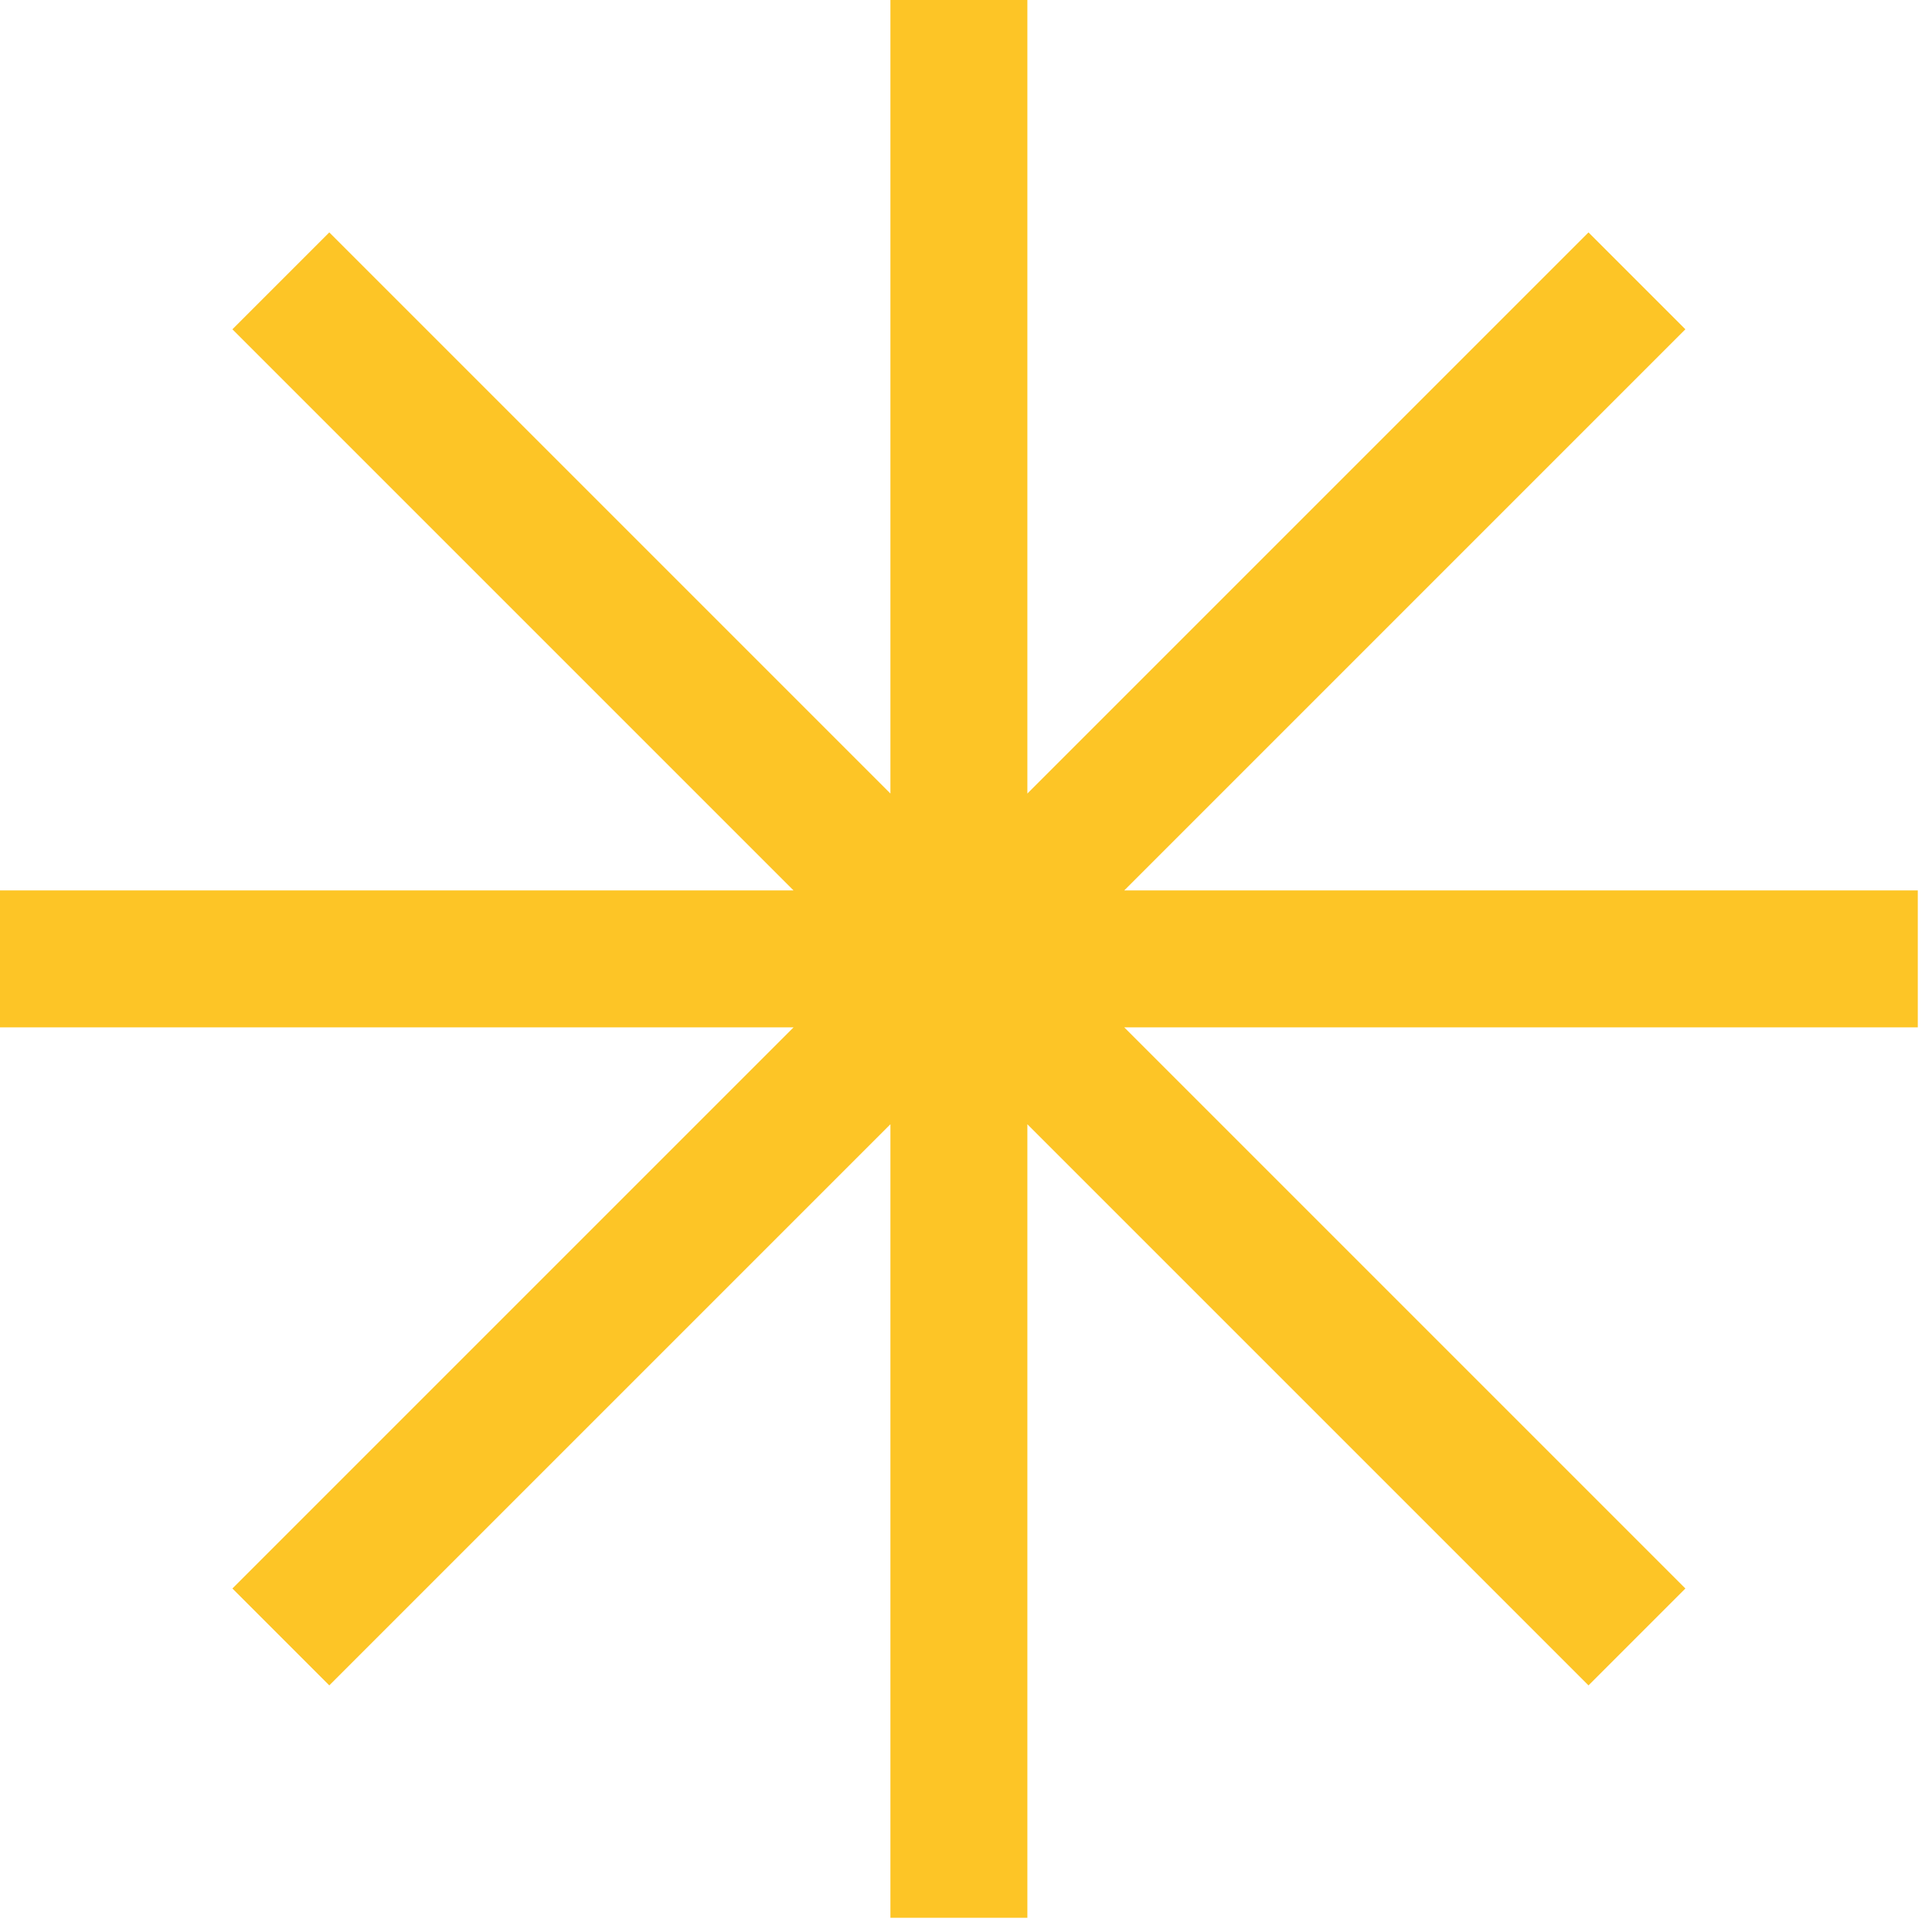 <?xml version="1.0" encoding="UTF-8"?> <svg xmlns="http://www.w3.org/2000/svg" width="34" height="34" viewBox="0 0 34 34" fill="none"><path fill-rule="evenodd" clip-rule="evenodd" d="M18.08 0H15.67V13.965L5.795 4.09L4.09 5.795L13.965 15.67H0V18.08H13.965L4.09 27.955L5.795 29.66L15.67 19.785V33.75H18.08V19.785L27.955 29.66L29.66 27.955L19.785 18.08H33.75V15.67H19.785L29.66 5.795L27.955 4.09L18.08 13.965V0Z" fill="#FDC526"></path></svg> 